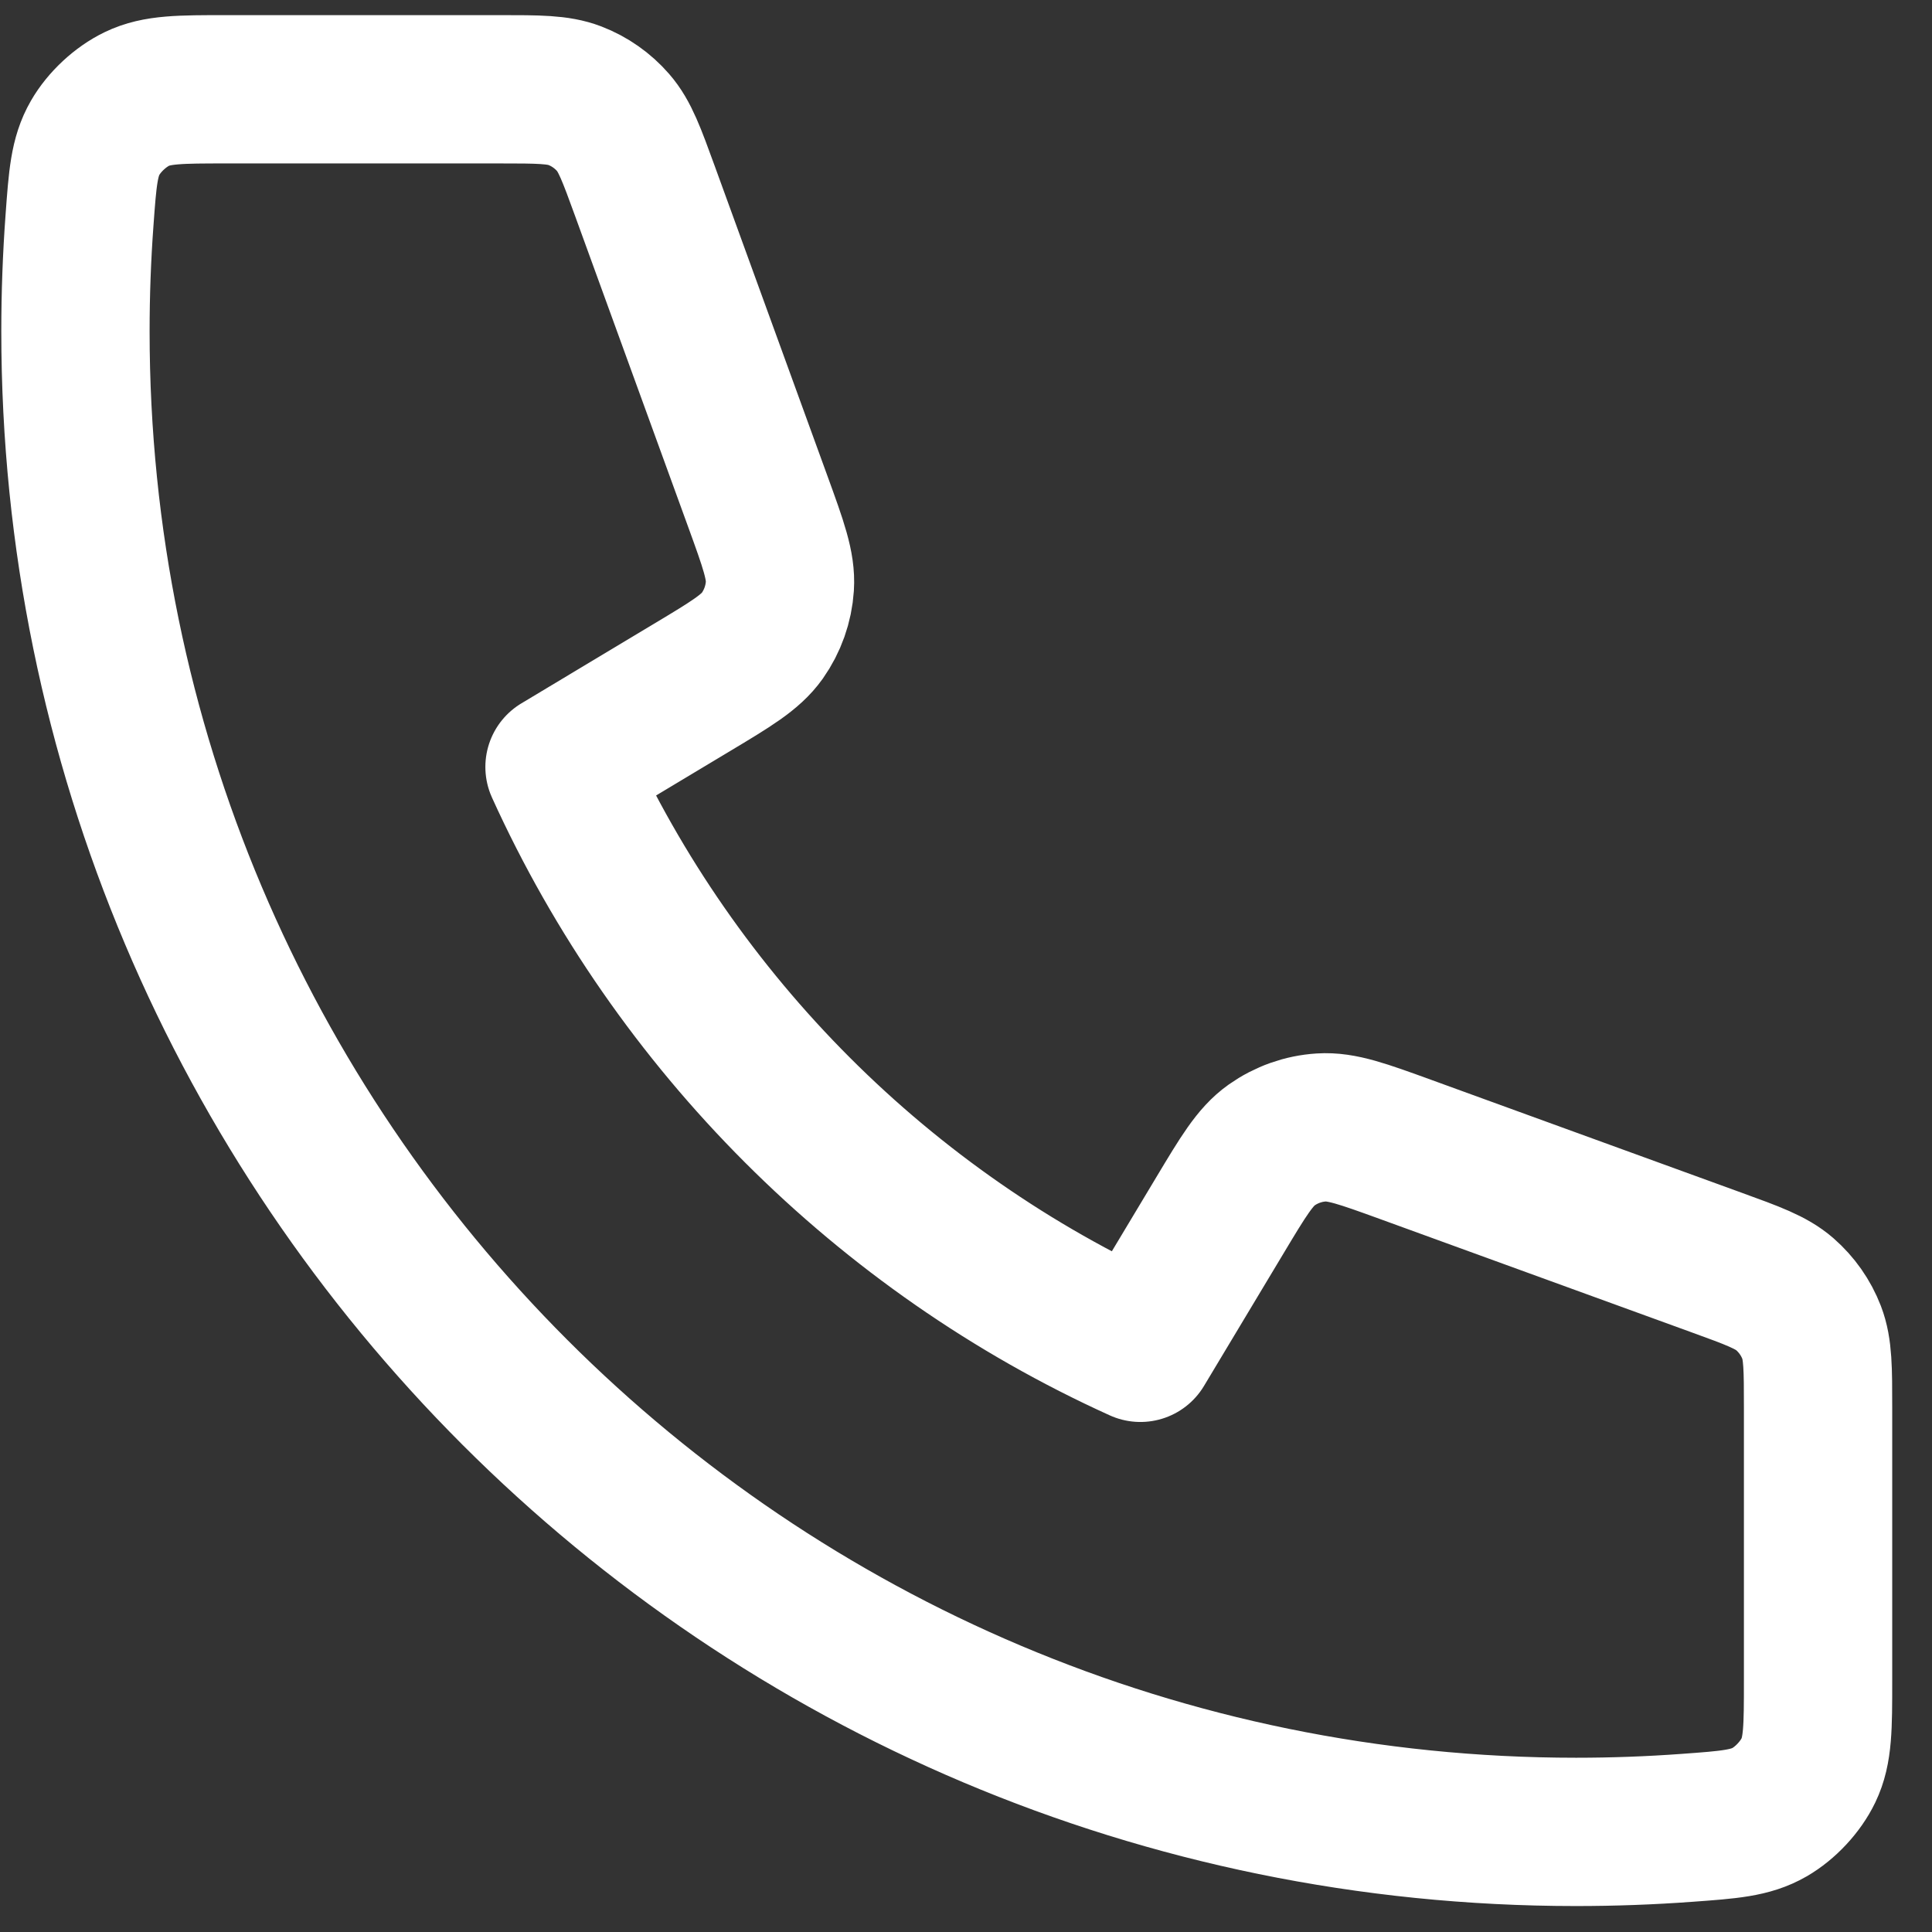 <svg xmlns="http://www.w3.org/2000/svg" width="38" height="38" viewBox="0 0 38 38" fill="none"><rect x="0" y="0" width="38" height="38" fill="#333333" stroke="none"/><path d="M1.484 6.516C1.484 22.817 14.698 36.031 30.999 36.031C31.734 36.031 32.463 36.004 33.185 35.951C34.014 35.891 34.428 35.86 34.805 35.643C35.117 35.463 35.414 35.145 35.57 34.82C35.759 34.428 35.759 33.971 35.759 33.057V27.692C35.759 26.923 35.759 26.539 35.633 26.209C35.521 25.918 35.339 25.659 35.104 25.454C34.838 25.223 34.476 25.091 33.754 24.829L27.647 22.608C26.807 22.303 26.386 22.15 25.988 22.176C25.636 22.198 25.297 22.319 25.01 22.522C24.684 22.753 24.454 23.137 23.994 23.904L22.43 26.51C17.384 24.225 13.293 20.129 11.005 15.085L13.611 13.521C14.378 13.061 14.761 12.831 14.993 12.505C15.196 12.217 15.316 11.879 15.339 11.527C15.365 11.129 15.212 10.708 14.907 9.868L12.686 3.761C12.423 3.039 12.292 2.677 12.06 2.411C11.856 2.176 11.597 1.994 11.306 1.882C10.976 1.756 10.592 1.756 9.823 1.756H4.458C3.544 1.756 3.087 1.756 2.695 1.945C2.37 2.101 2.052 2.397 1.872 2.71C1.655 3.087 1.624 3.501 1.564 4.33C1.511 5.052 1.484 5.781 1.484 6.516Z" stroke="white" stroke-width="2.917" stroke-linecap="round" stroke-linejoin="round"></path></svg>